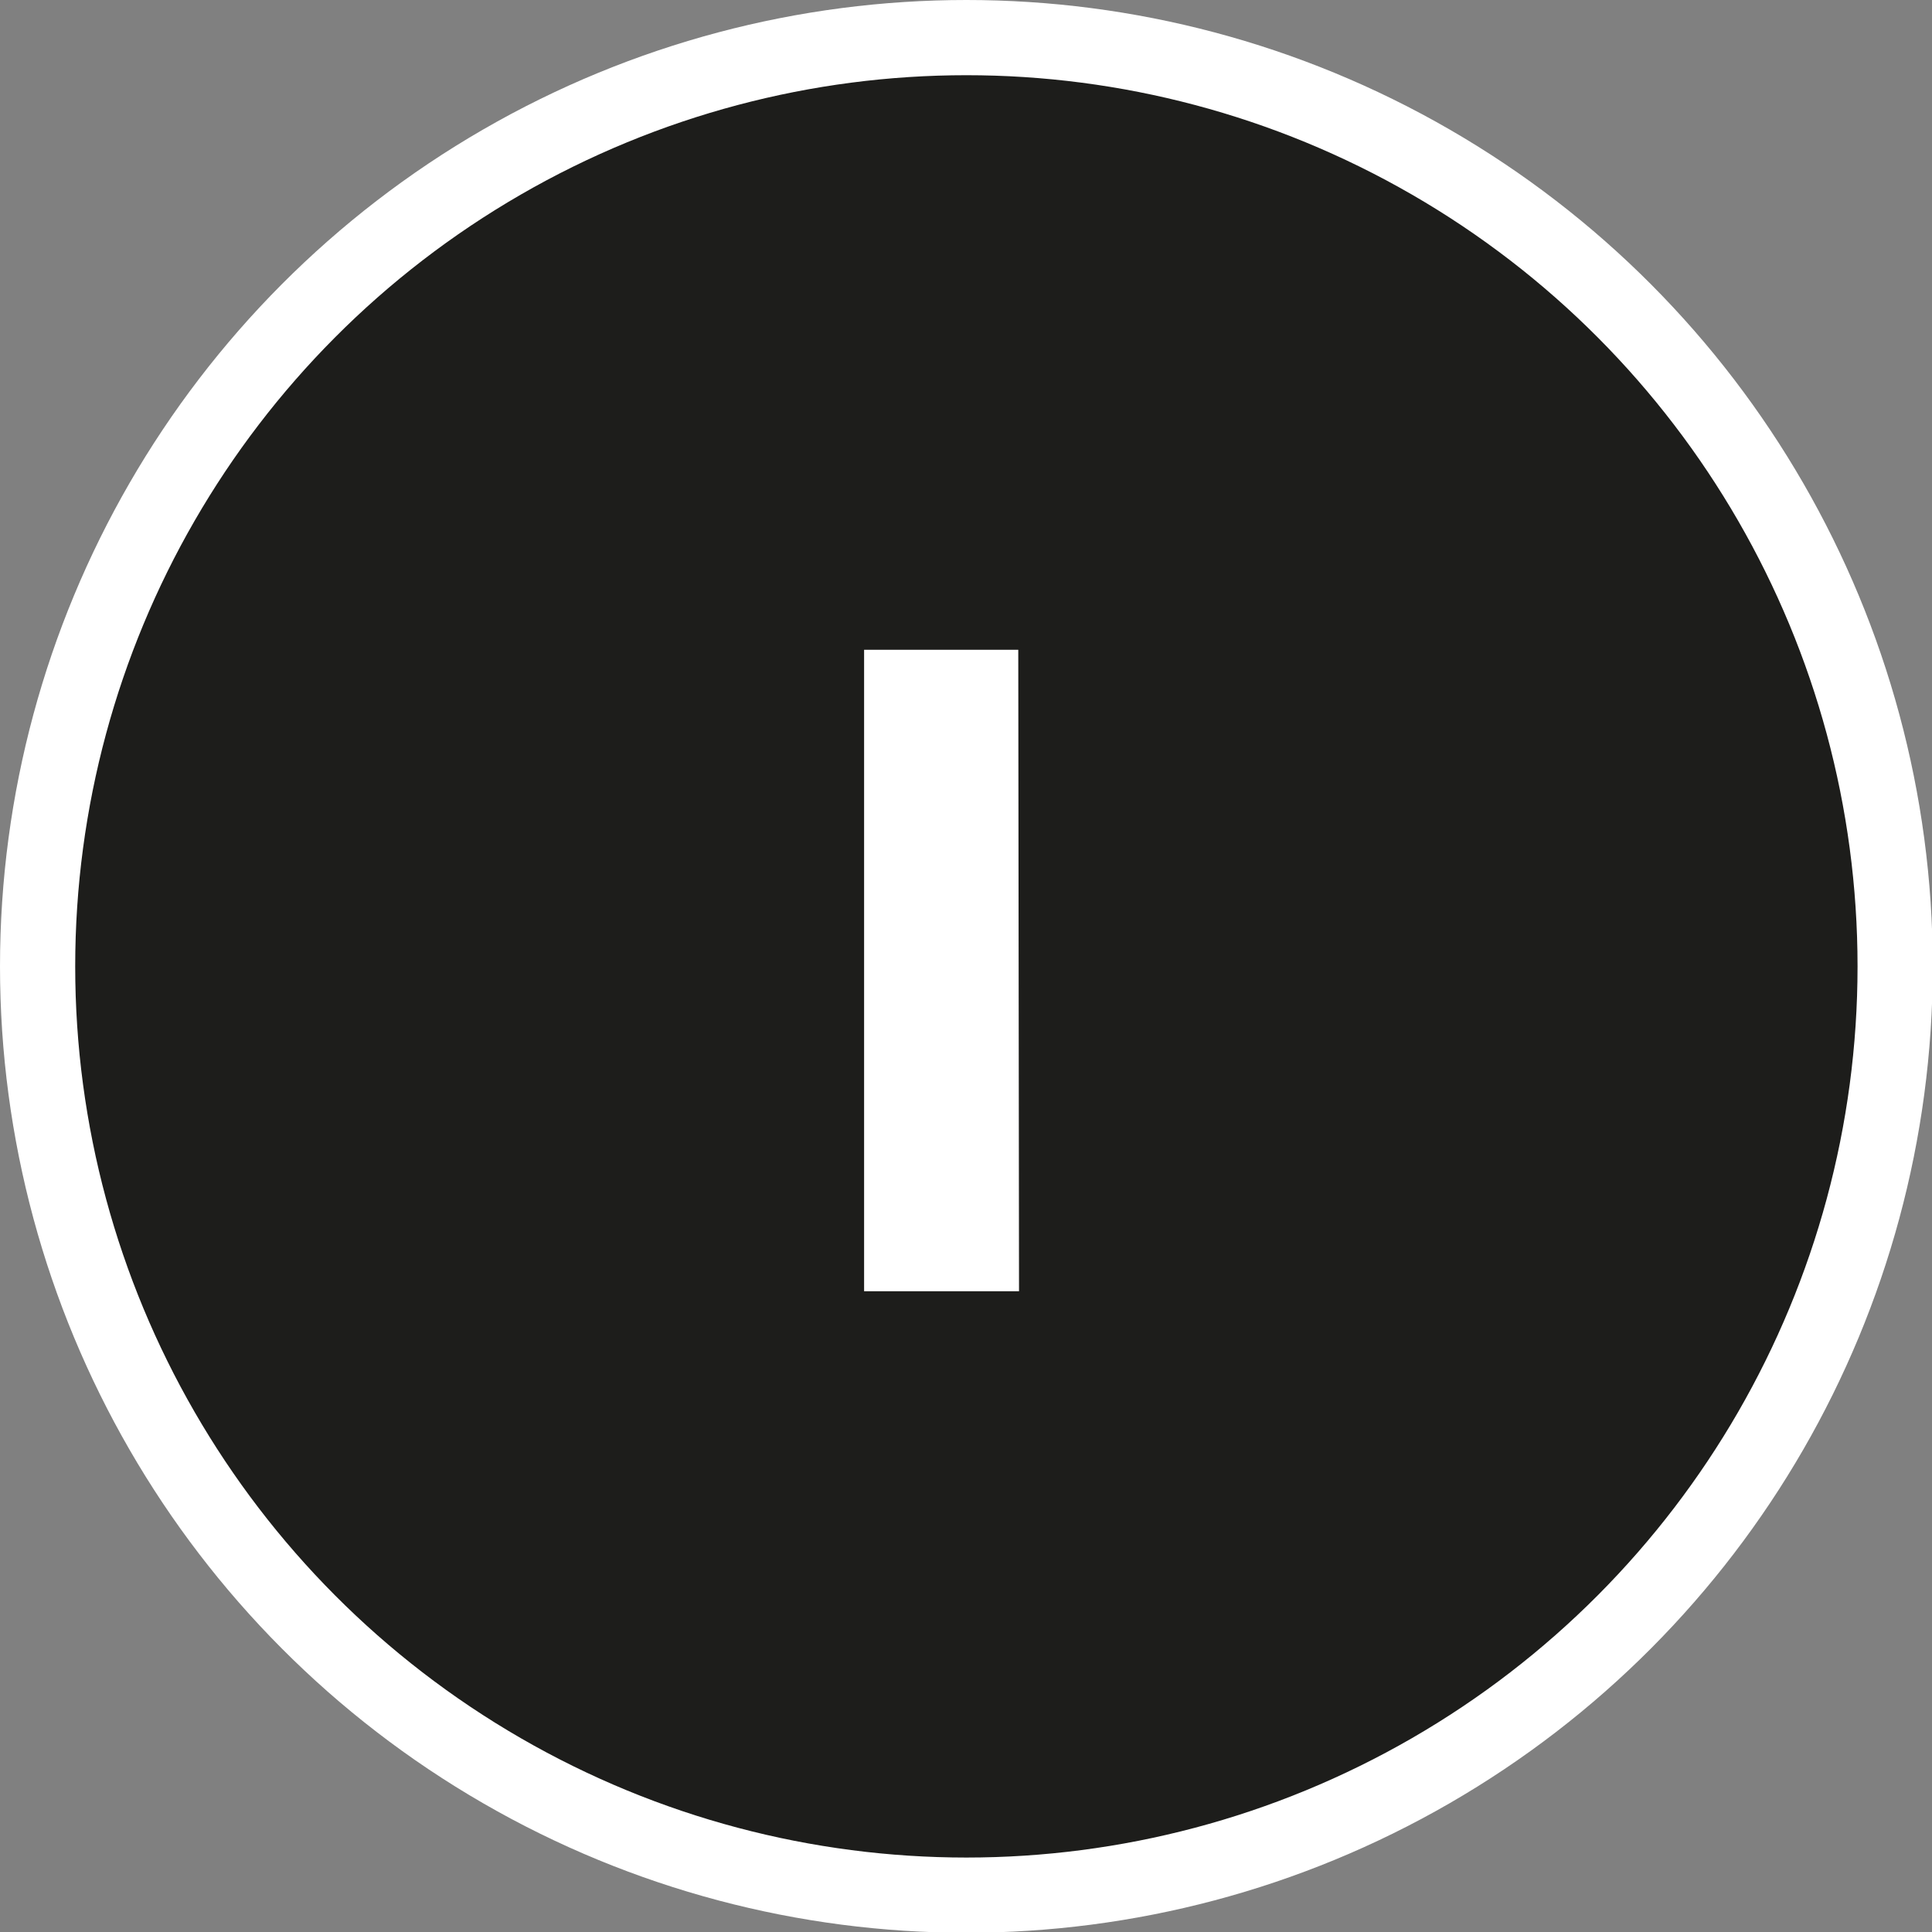 <svg id="Layer_1" data-name="Layer 1" 
  xmlns="http://www.w3.org/2000/svg" viewBox="0 0 25.69 25.69">
  <rect x="0" y="0" width="25.69" height="25.69" fill="#808080" stroke="none"/>
  <circle cx="12.85" cy="12.85" r="12.35" style="fill:#1d1d1b;stroke:#fff;stroke-miterlimit:10"/>
  <path d="M239.06,148.12H237v-8.53h2.05Z" transform="translate(-225.51 -130.95)" style="fill:#fff"/>
</svg>